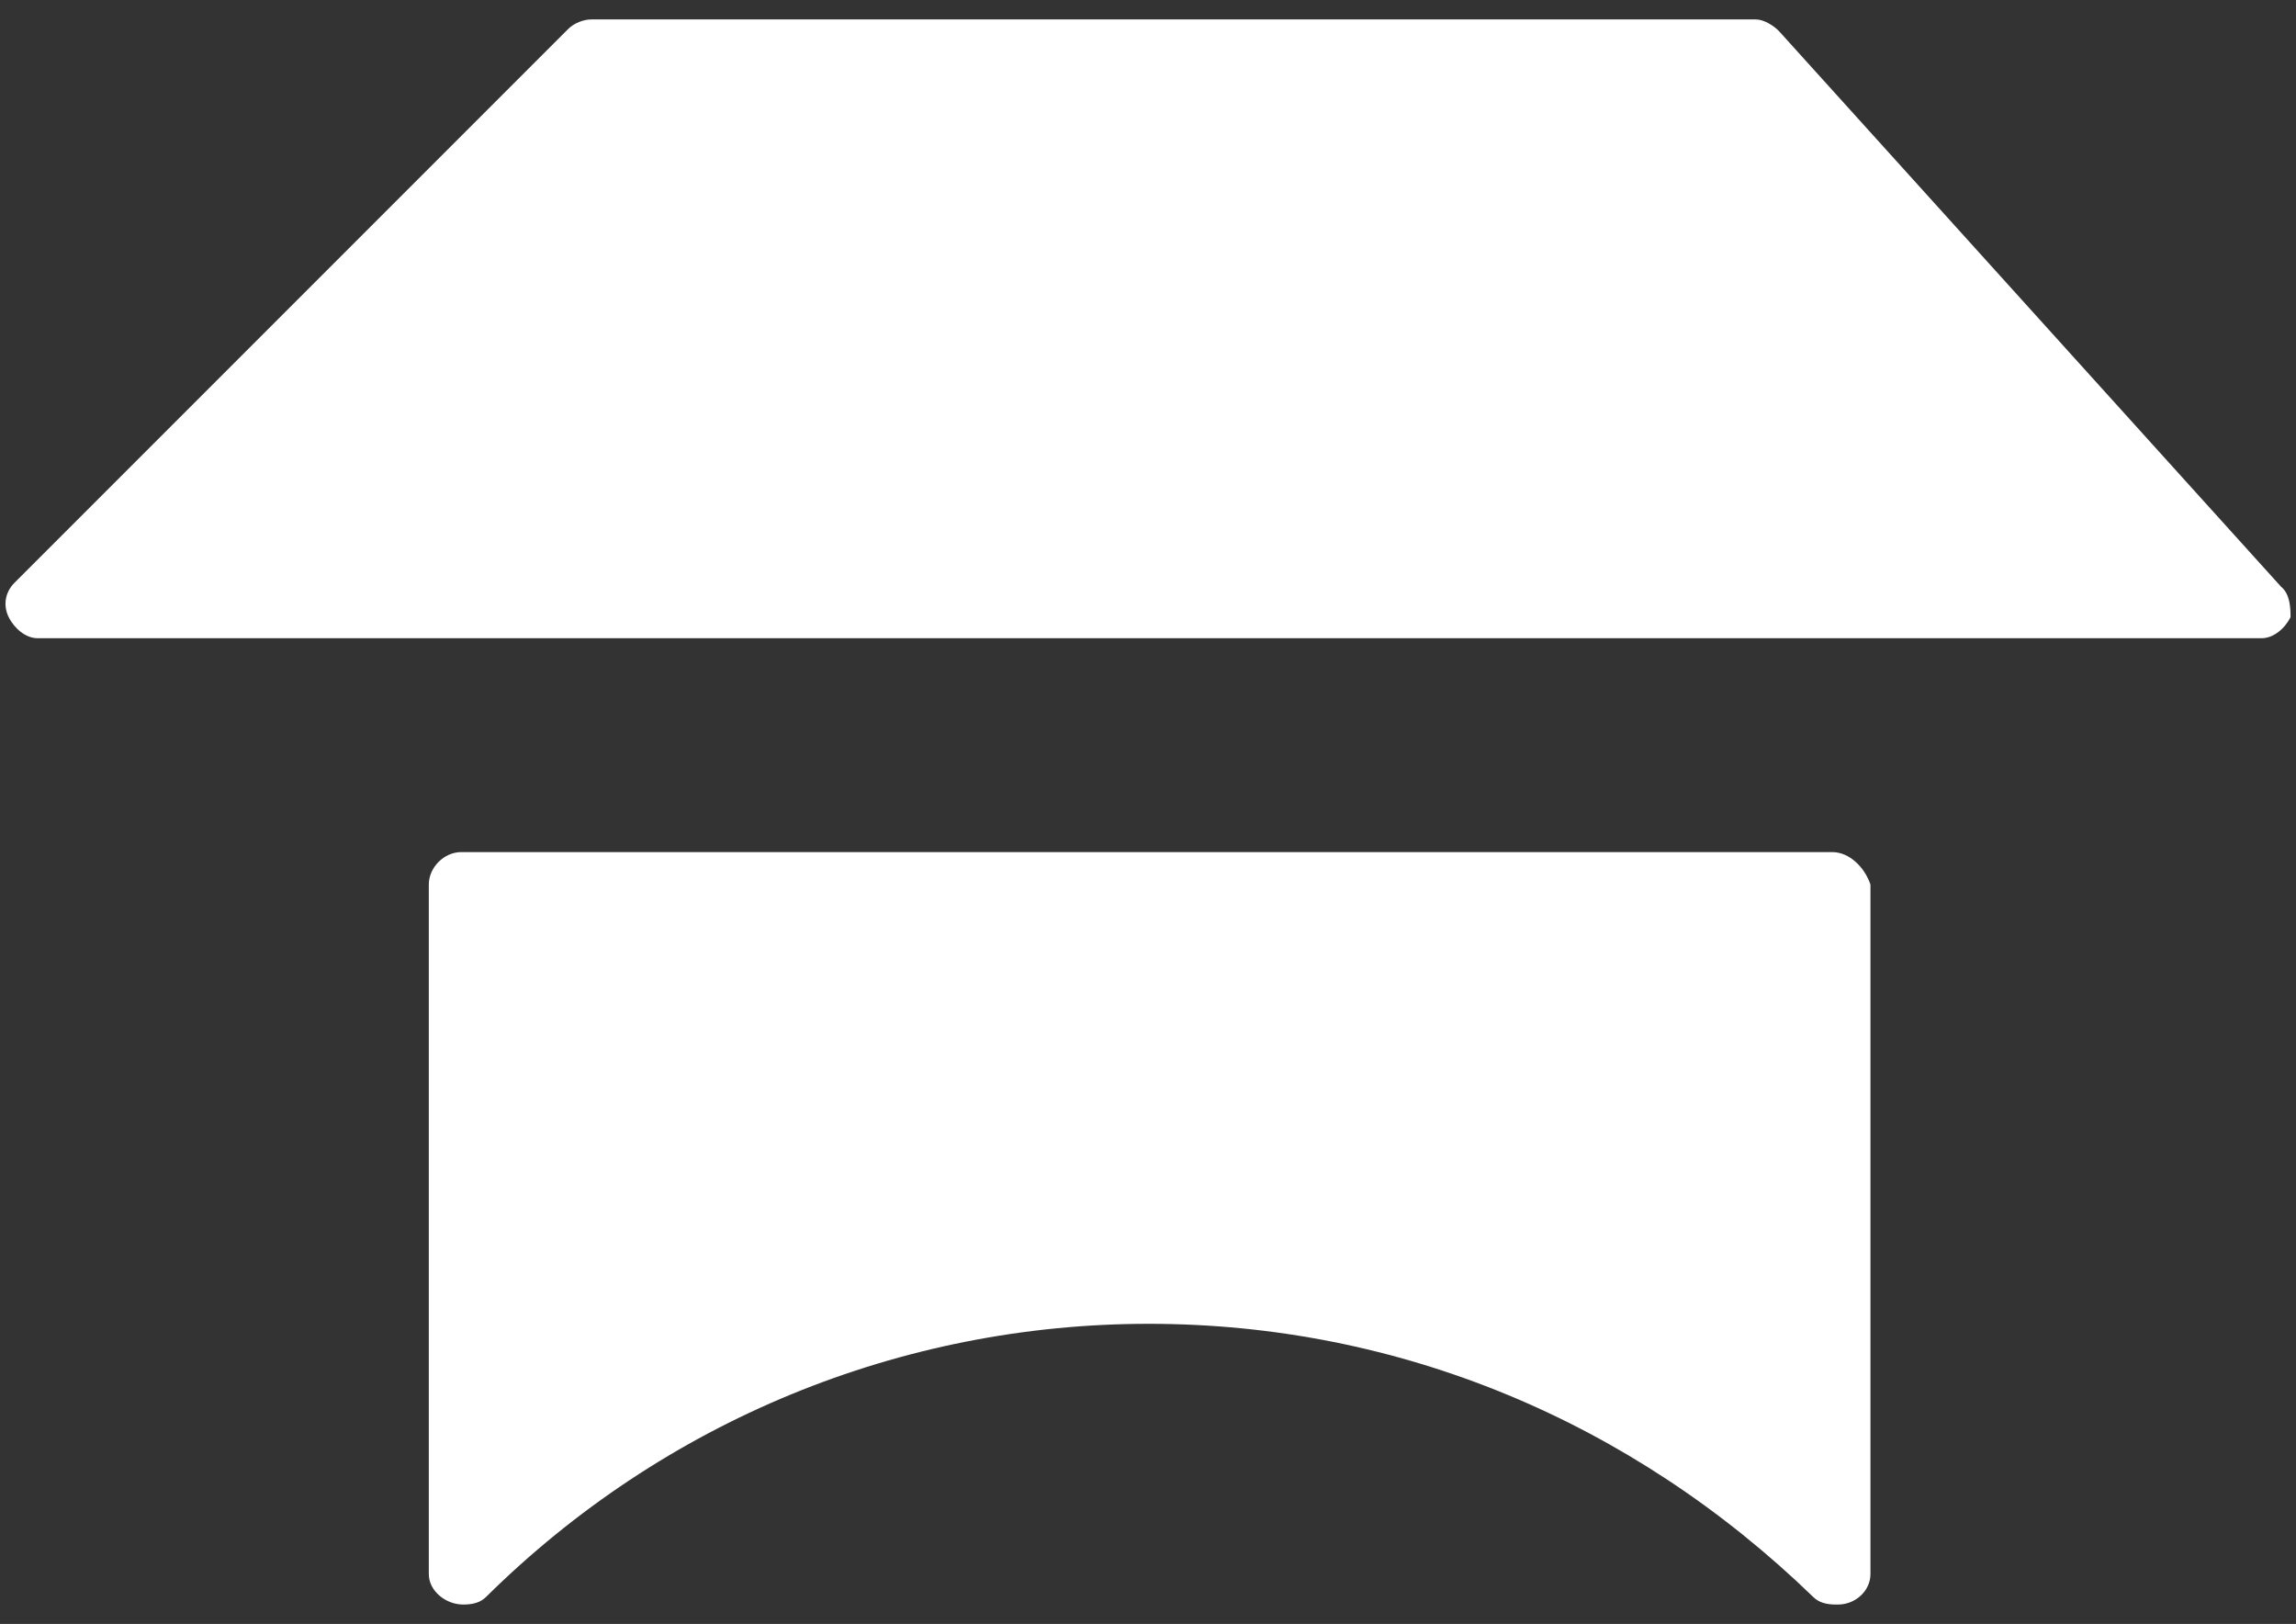 <?xml version="1.0" encoding="UTF-8" standalone="no"?>
<!DOCTYPE svg PUBLIC "-//W3C//DTD SVG 1.1//EN" "http://www.w3.org/Graphics/SVG/1.1/DTD/svg11.dtd">
<svg width="100%" height="100%" viewBox="0 0 1448 1024" version="1.1" xmlns="http://www.w3.org/2000/svg" xmlns:xlink="http://www.w3.org/1999/xlink" xml:space="preserve" xmlns:serif="http://www.serif.com/" style="fill-rule:evenodd;clip-rule:evenodd;stroke-linejoin:round;stroke-miterlimit:2;">
    <rect x="0" y="0" width="1448" height="1024" fill="#333333" stroke="none"/>
    <g transform="matrix(1.176,0,0,1.176,-113.718,-55.184)">
        <path d="M413.696,57.344C409.6,57.344 404.48,59.392 401.408,62.464L104.448,359.424C99.328,364.544 98.304,371.712 101.376,377.856C104.448,384 110.592,389.12 116.736,389.12L1309.7,389.12C1315.84,389.12 1321.98,384 1325.06,377.856C1325.06,373.76 1325.06,365.568 1319.94,361.472L1050.62,63.488C1047.55,60.416 1042.43,57.344 1038.34,57.344L413.696,57.344ZM344.064,503.808C334.848,503.808 326.656,512 326.656,521.216L326.656,890.88C326.656,900.096 335.872,907.264 345.088,907.264C350.208,907.264 354.304,906.24 357.376,903.168C452.608,808.96 579.584,756.736 712.704,756.736C846.848,756.736 971.776,808.96 1069.06,903.168C1072.13,906.24 1076.22,907.264 1081.34,907.264L1082.37,907.264C1091.58,907.264 1099.78,900.096 1099.78,890.88L1099.78,521.216C1096.7,512 1088.51,503.808 1079.3,503.808L344.064,503.808Z" style="fill:white;fill-rule:nonzero;"/>
    </g>
</svg>
